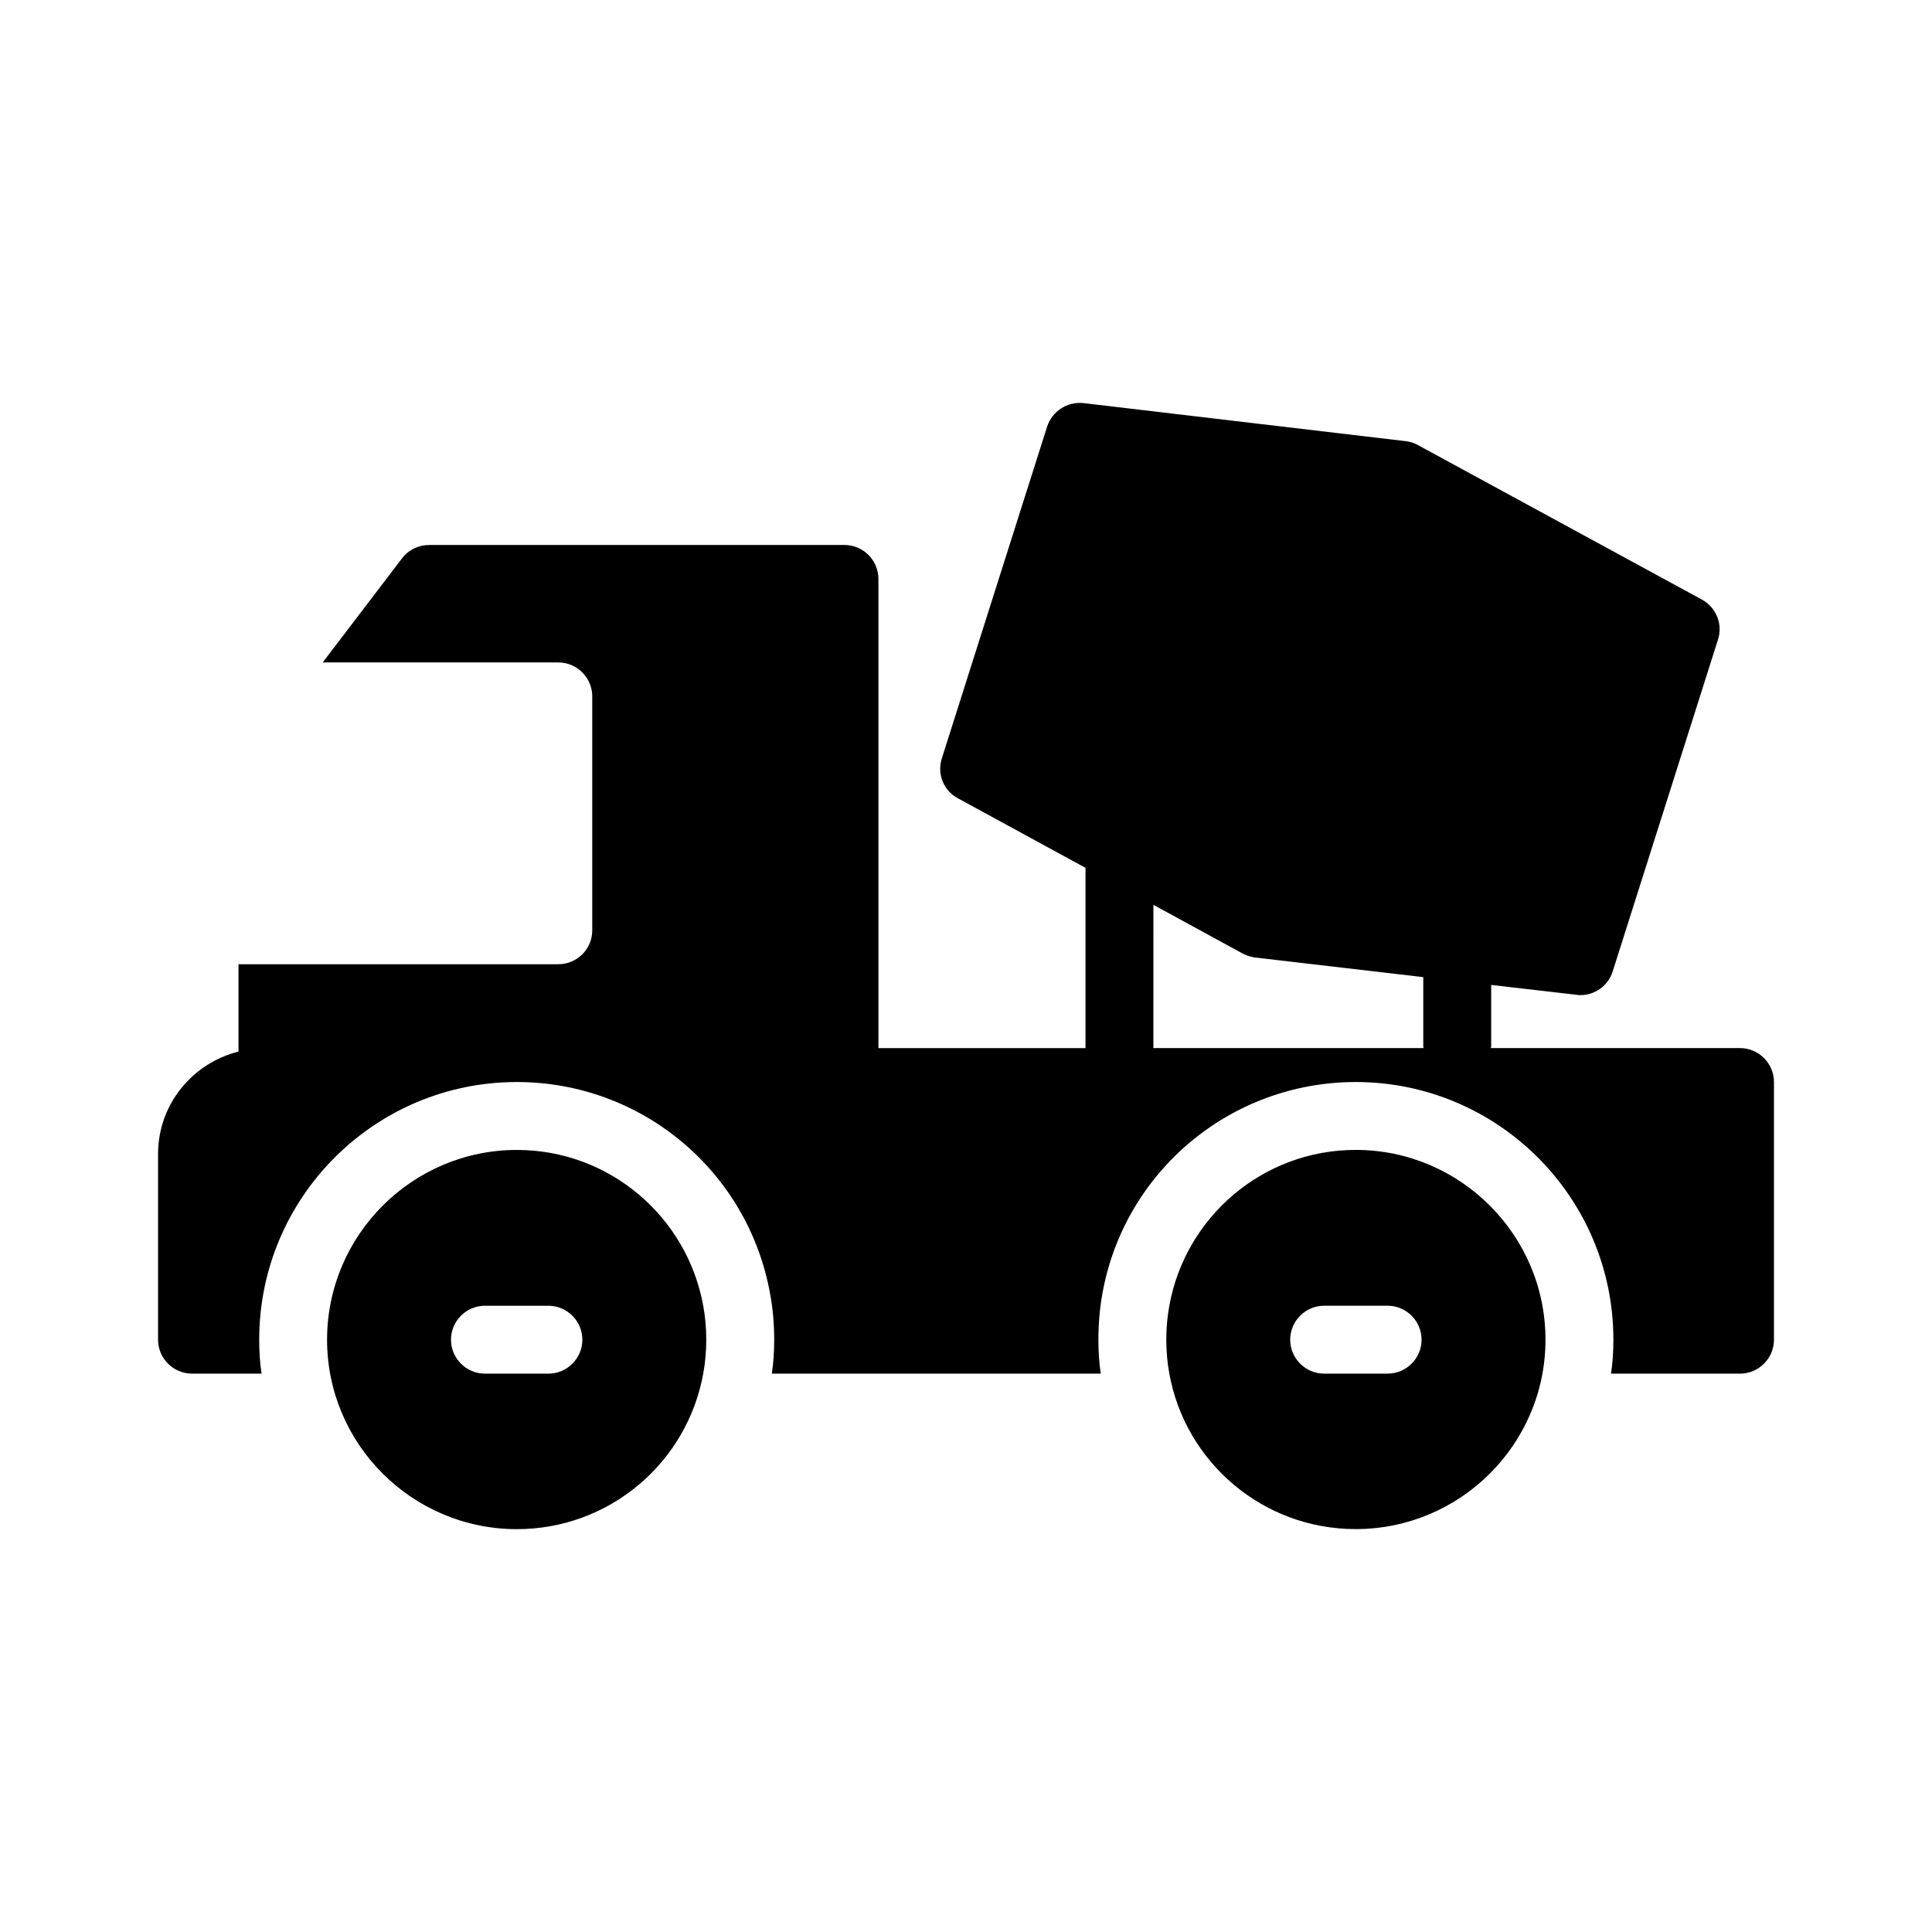 <?xml version="1.0" encoding="UTF-8"?>
<!-- Uploaded to: ICON Repo, www.iconrepo.com, Generator: ICON Repo Mixer Tools -->
<svg fill="#000000" width="800px" height="800px" version="1.1" viewBox="144 144 512 512" xmlns="http://www.w3.org/2000/svg">
 <g>
  <path d="m330.36 508.03c0.539-2.879 0.809-5.938 0.809-8.996s-0.27-6.117-0.809-8.996c-4.231-23.48-24.742-41.293-49.391-41.293-27.711 0-50.293 22.582-50.293 50.293 0 27.711 22.582 50.203 50.293 50.203 24.652-0.004 45.164-17.73 49.391-41.211zm-66.844-8.996c0-4.949 4.047-8.996 8.996-8.996h16.824c4.949 0 8.996 4.047 8.996 8.996s-4.047 8.996-8.996 8.996h-16.824c-4.945 0-8.996-4.047-8.996-8.996z"/>
  <path d="m553.57 499.03c0-27.711-22.582-50.293-50.293-50.293-24.652 0-45.164 17.812-49.391 41.293-0.539 2.879-0.809 5.938-0.809 8.996s0.27 6.117 0.809 8.996c4.231 23.48 24.742 41.203 49.391 41.203 27.711 0.008 50.293-22.484 50.293-50.195zm-41.836 8.996h-16.824c-4.949 0-8.996-4.047-8.996-8.996s4.047-8.996 8.996-8.996h16.824c4.949 0 8.996 4.047 8.996 8.996 0.004 4.949-4.047 8.996-8.996 8.996z"/>
  <path d="m291.95 399.53h-84.746v23.152c-12.234 3.062-21.32 14.023-21.32 27.137v49.211c0 4.949 4.047 8.996 8.996 8.996l18.441 0.004c-0.449-2.879-0.629-5.938-0.629-8.996 0-37.695 30.59-68.285 68.285-68.285 33.016 0 61.266 23.57 67.113 56.141 0.719 3.777 1.078 7.918 1.078 12.145 0 3.059-0.18 6.117-0.629 8.996h87.176c-0.449-2.879-0.629-5.938-0.629-8.996 0-4.231 0.359-8.367 1.078-12.324 5.848-32.387 34.098-55.961 67.113-55.961 37.695 0 68.285 30.59 68.285 68.285 0 3.059-0.18 6.117-0.629 8.996h34.188c4.949 0 8.996-4.047 8.996-8.996v-68.285c0-4.949-4.047-8.996-8.996-8.996h-66.035c0.008-0.156 0.09-0.285 0.09-0.445v-16.289l22.582 2.609c0.359 0.09 0.719 0.09 1.078 0.09 3.867 0 7.379-2.519 8.547-6.297l27.891-87.895c1.348-4.047-0.449-8.547-4.231-10.617l-75.391-41.023c-0.988-0.539-2.16-0.898-3.238-0.988l-85.289-10.074c-4.32-0.449-8.277 2.16-9.625 6.207l-27.891 87.898c-1.348 4.137 0.449 8.637 4.231 10.617l33.828 18.441v47.773h-54.879v-124.34c0-4.949-4.047-8.996-8.996-8.996h-110.03c-2.789 0-5.488 1.258-7.195 3.508l-21.051 27.621h62.438c4.949 0 8.996 4.047 8.996 8.996v61.988c-0.004 5.035-4.051 8.992-9 8.992zm157.71-15.742 23.57 12.863c0.988 0.543 2.16 0.902 3.238 1.082l44.711 5.219v18.359c0 0.16 0.082 0.289 0.09 0.445h-71.613z"/>
 </g>
</svg>